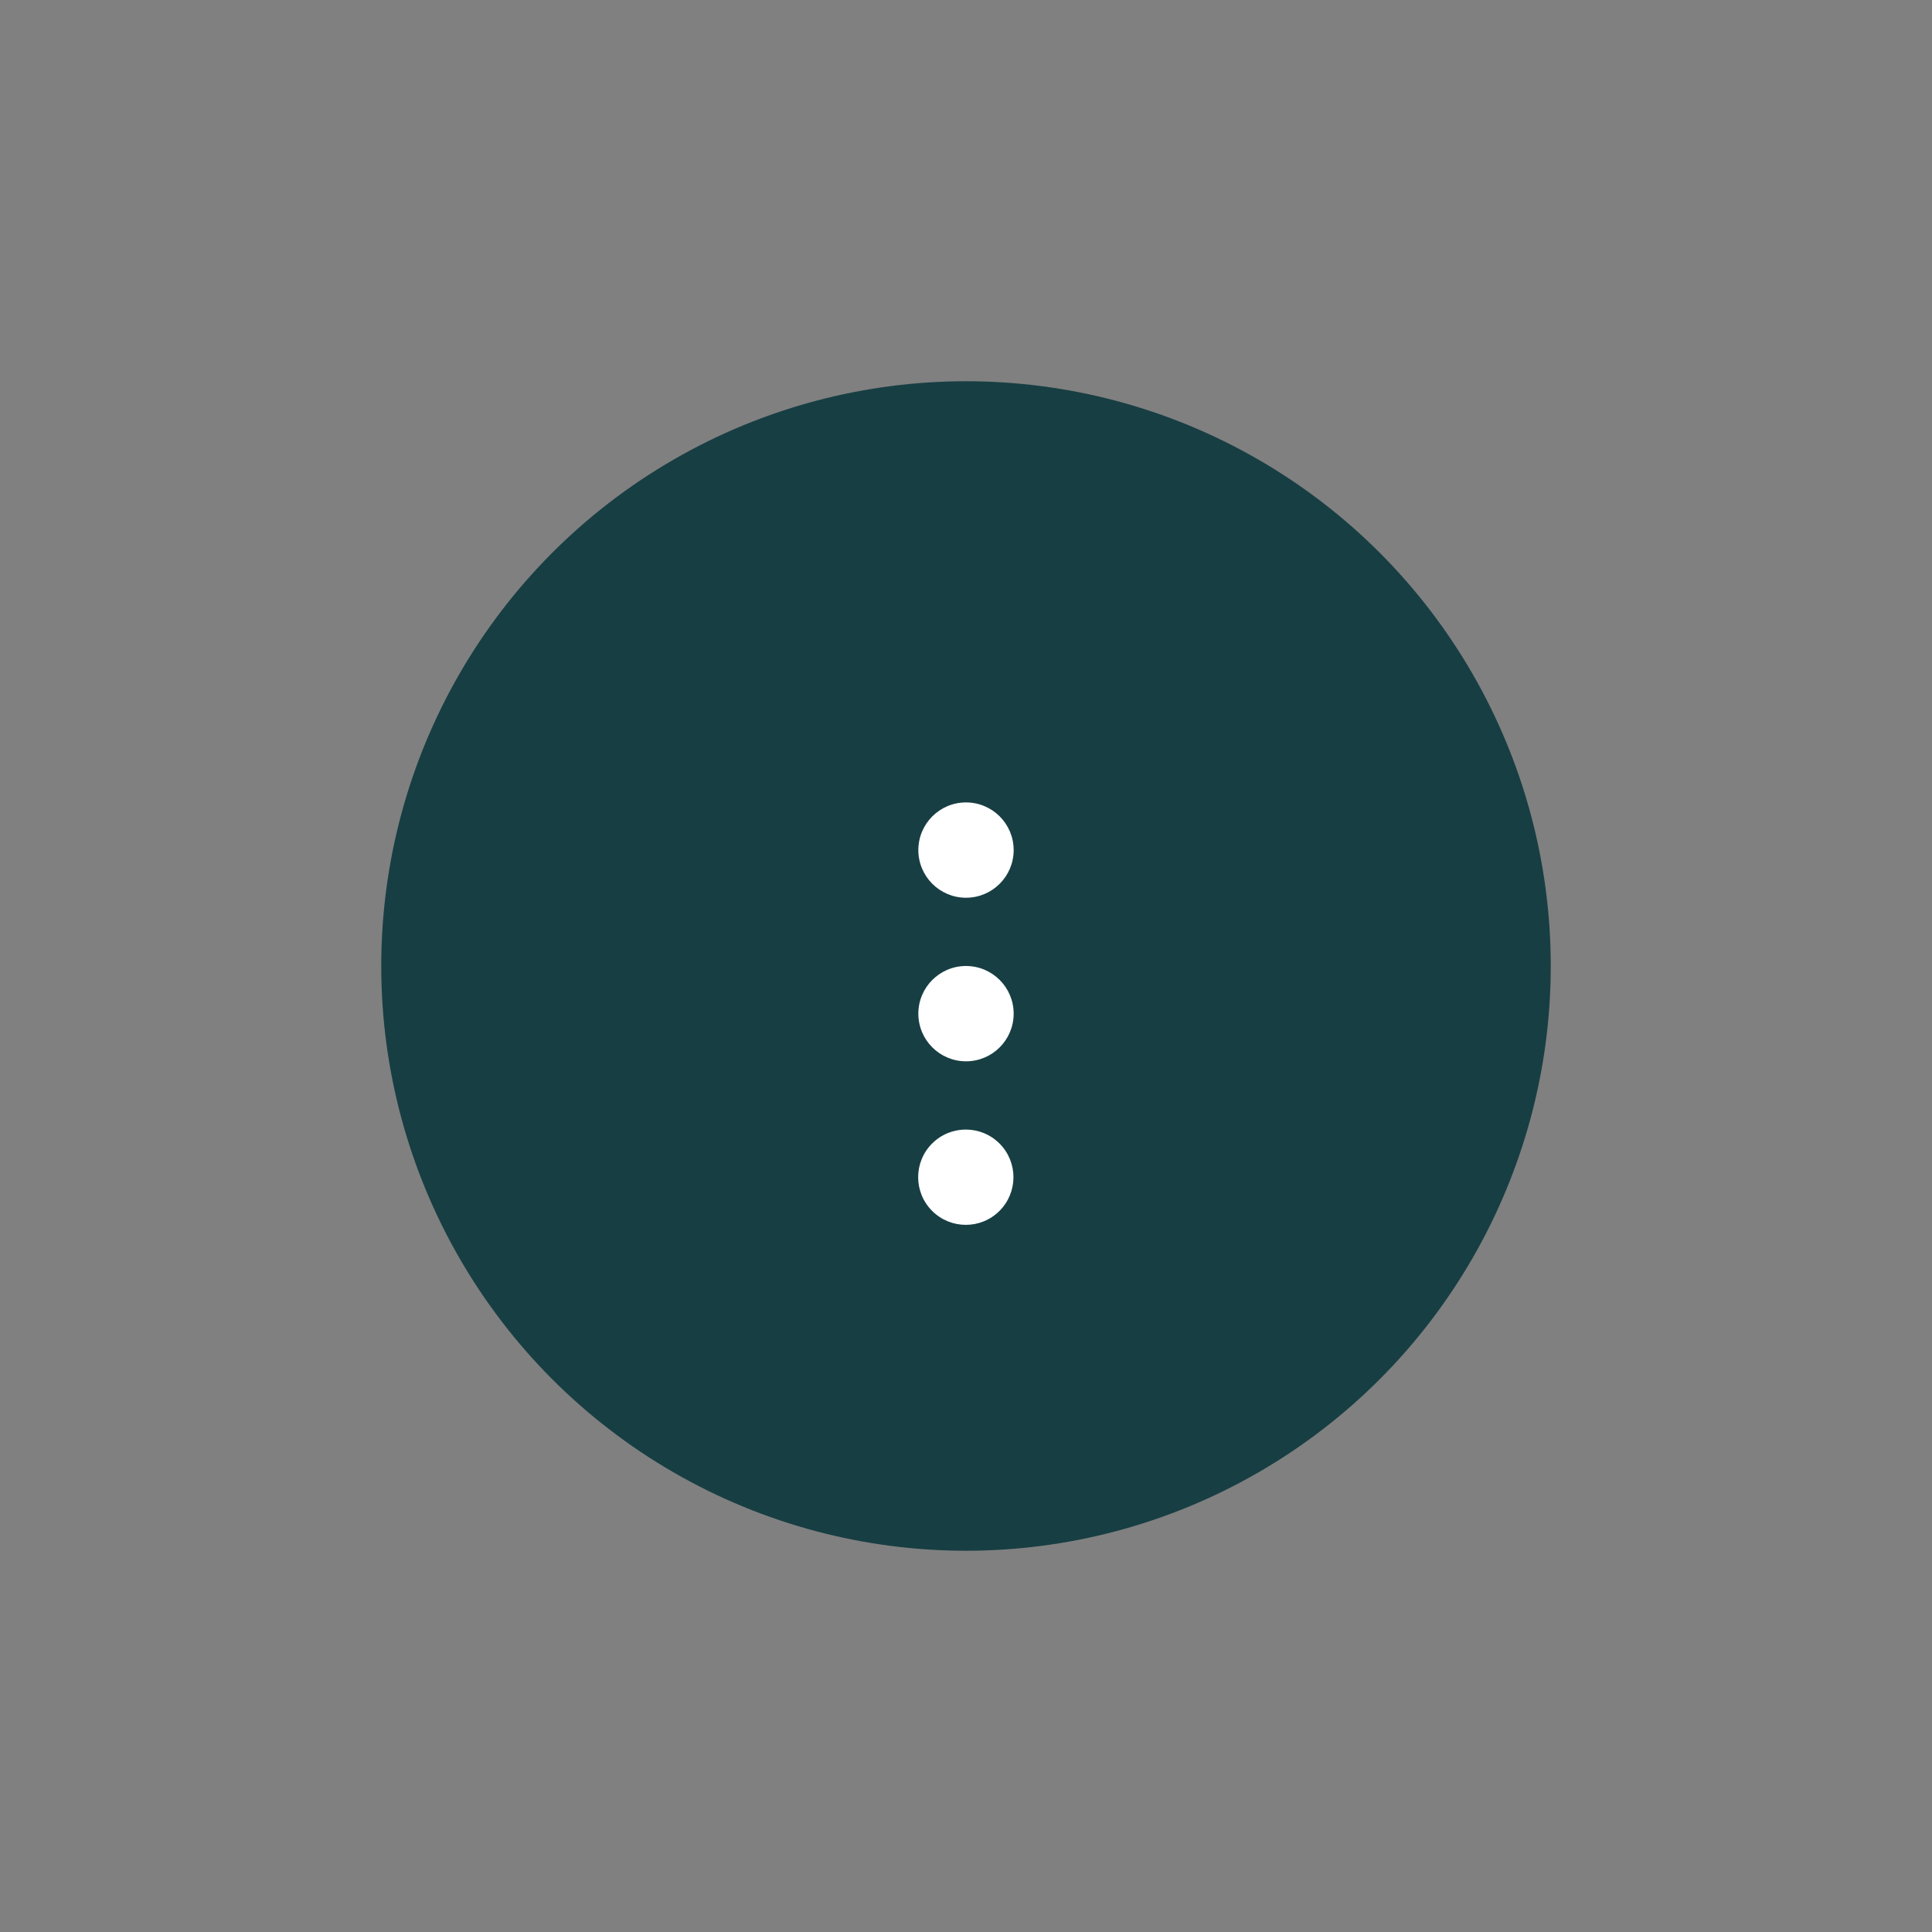 <?xml version="1.0" encoding="utf-8"?>
<!-- Generator: Adobe Illustrator 21.0.2, SVG Export Plug-In . SVG Version: 6.00 Build 0)  -->
<svg version="1.1" xmlns="http://www.w3.org/2000/svg" xmlns:xlink="http://www.w3.org/1999/xlink" x="0px" y="0px"
	 viewBox="0 0 150 150" style="enable-background:new 0 0 150 150;" xml:space="preserve">
<rect x="0" y="0" width="150" height="150" fill="#808080" stroke="none"/>
<style type="text/css">
	.st0{display:none;}
	.st1{display:inline;fill:#0C8040;}
	.st2{display:inline;fill:#4D4C4D;}
	.st3{fill:#231F20;}
	.st4{fill:#173E43;}
	.st5{fill:none;stroke:#231F20;stroke-miterlimit:10;}
	.st6{fill:#FFFFFF;}
</style>
<g id="Layer_2" class="st0">
	<rect x="-756.9" y="-18.7" class="st1" width="996.2" height="202.1"/>
</g>
<g id="Layer_1">
	<g id="all_bg" class="st0">
		<rect x="-3650.1" y="-2569.5" class="st2" width="10032.2" height="7744"/>
	</g>
	<circle class="st4" cx="75" cy="75" r="45.4"/>
	<circle class="st6" cx="75" cy="66" r="3.7"/>
	<circle class="st6" cx="75" cy="78.7" r="3.7"/>
	<ellipse transform="matrix(0.707 -0.707 0.707 0.707 -42.66 79.803)" class="st6" cx="75" cy="91.4" rx="3.7" ry="3.7"/>
</g>
</svg>
